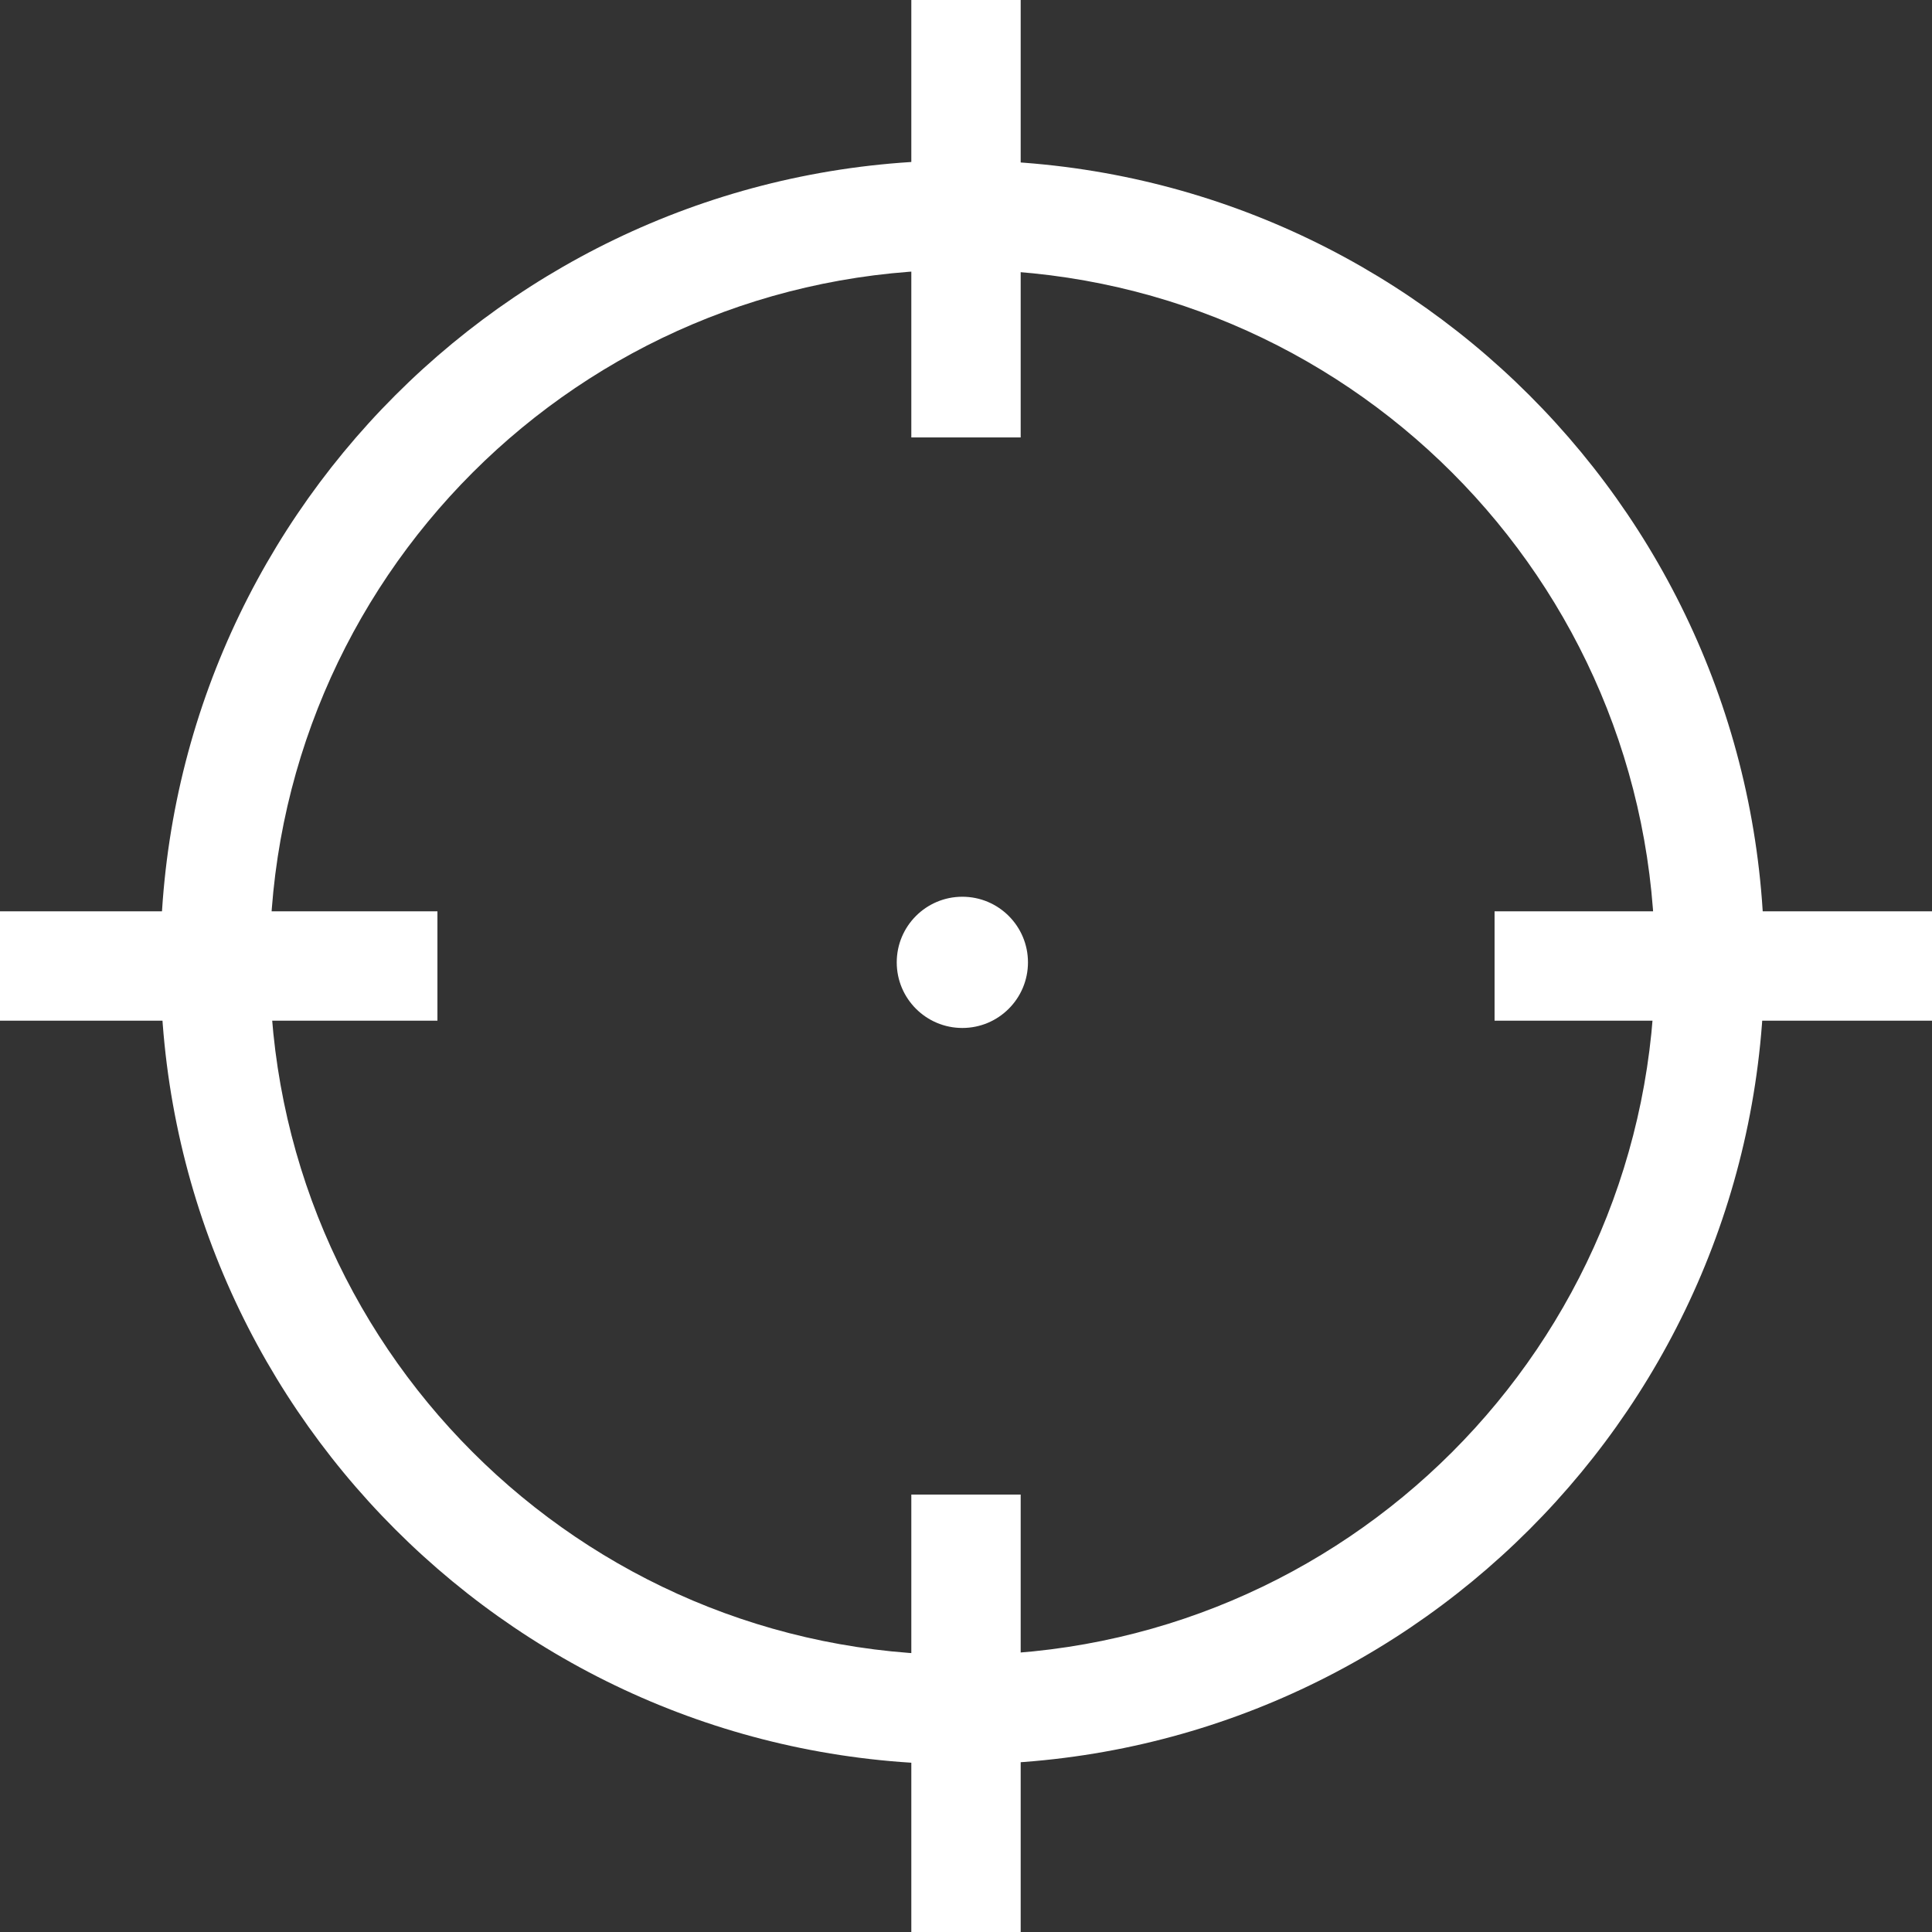 <?xml version="1.0" encoding="UTF-8"?><svg xmlns="http://www.w3.org/2000/svg" viewBox="0 0 265 265"><rect x="0" y="0" width="265" height="265" fill="#333333" stroke="none"/><defs><style>.d{fill:#fff;}</style></defs><g id="a"/><g id="b"><g id="c"><g><path class="d" d="M132,22c-60.75,0-110,49.25-110,110s49.25,110,110,110,110-49.25,110-110S192.75,22,132,22Zm0,205c-52.47,0-95-42.53-95-95S79.53,37,132,37s95,42.53,95,95-42.53,95-95,95Z"/><rect class="d" x="205" y="125" width="60" height="15"/><rect class="d" y="125" width="60" height="15"/><rect class="d" x="102.5" y="227.5" width="60" height="15" transform="translate(367.5 102.5) rotate(90)"/><rect class="d" x="102.5" y="22.5" width="60" height="15" transform="translate(162.5 -102.5) rotate(90)"/><path class="d" d="M132,123c-4.97,0-9,4.03-9,9s4.03,9,9,9,9-4.03,9-9c0-4.97-4.03-9-9-9Z"/></g></g></g></svg>